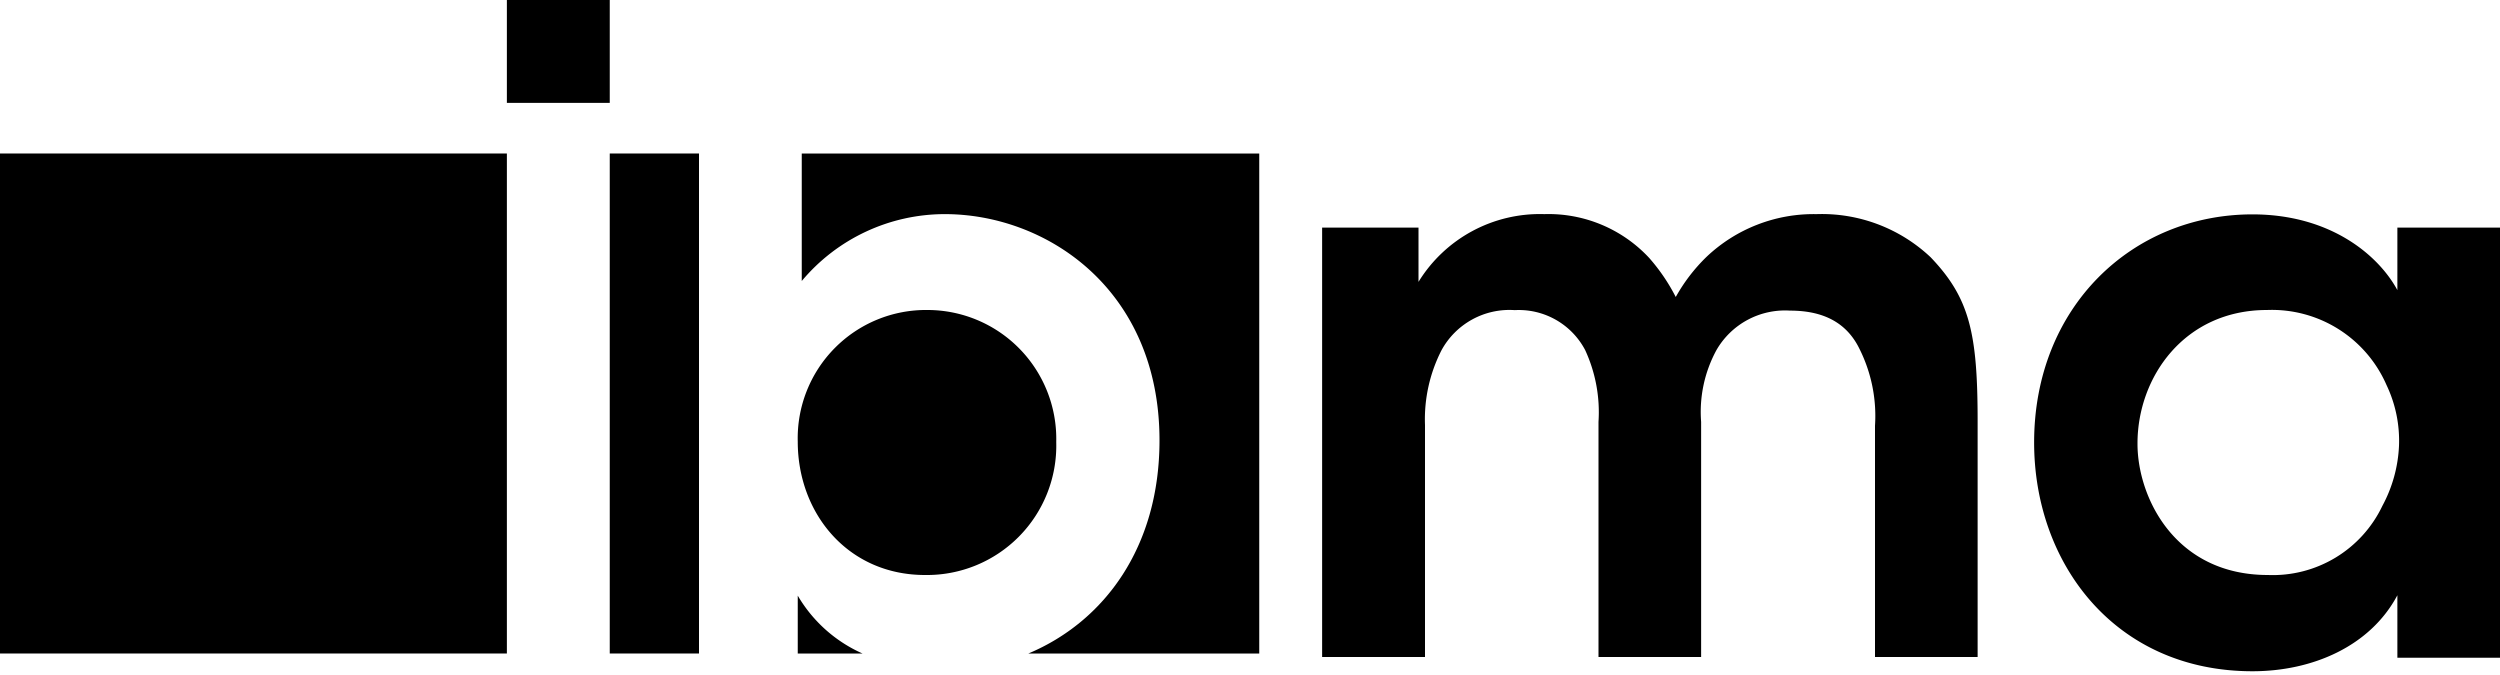 <svg id="レイヤー_1" data-name="レイヤー 1" xmlns="http://www.w3.org/2000/svg" viewBox="0 0 200 54"><title>logo-ibma</title><path d="M105.77,18.21h7.71v4.34a11.4,11.4,0,0,1,10.06-5.42,11,11,0,0,1,8.4,3.51,15.11,15.11,0,0,1,2.12,3.12,13.9,13.9,0,0,1,2.46-3.21,12.46,12.46,0,0,1,8.8-3.42,12.69,12.69,0,0,1,9.13,3.45c3.13,3.27,3.76,6.09,3.76,13.13V52.56H150V34.06a12,12,0,0,0-1.37-6.4c-.91-1.67-2.53-2.81-5.42-2.81A6.33,6.33,0,0,0,137.32,28a10.35,10.35,0,0,0-1.23,5.75V52.56h-8.21V33.75A11.85,11.85,0,0,0,126.81,28a6,6,0,0,0-5.63-3.19,6.19,6.19,0,0,0-5.86,3.21A12.12,12.12,0,0,0,114,34V52.56h-8.23Z"/><path d="M171,35.47c0-5.29,3.74-10.67,10.36-10.67a10,10,0,0,1,9.56,6,10.35,10.35,0,0,1,1,4.87,11.14,11.14,0,0,1-1.33,4.8A9.71,9.71,0,0,1,181.43,46C174,46,171,39.79,171,35.51Zm29-17.26h-8.21v5c-1.49-2.76-5.32-6.06-11.59-6.06-9.63,0-17.47,7.41-17.47,18.25,0,9.69,6.48,18.3,17.47,18.3,4.8,0,9.42-2,11.59-6.08v5H200Z"/><rect y="12.28" width="40.55" height="40"/><rect x="40.55" width="8.23" height="8.23"/><path d="M74.21,24.8A10.26,10.26,0,0,0,63.82,35.33C63.82,41.09,67.85,46,74,46a10.35,10.35,0,0,0,10.5-10.61v-.07A10.31,10.31,0,0,0,74.21,24.8Z"/><rect x="48.78" y="12.28" width="7.14" height="40"/><path d="M100.74,12.28H64.14v10.2a14.93,14.93,0,0,1,11.45-5.35c8.11,0,17.17,6,17.17,18.1,0,8.56-4.43,14.5-10.49,17.05h18.47Z"/><path d="M63.82,47.65v4.63H69A11.33,11.33,0,0,1,63.82,47.65Z"/></svg>